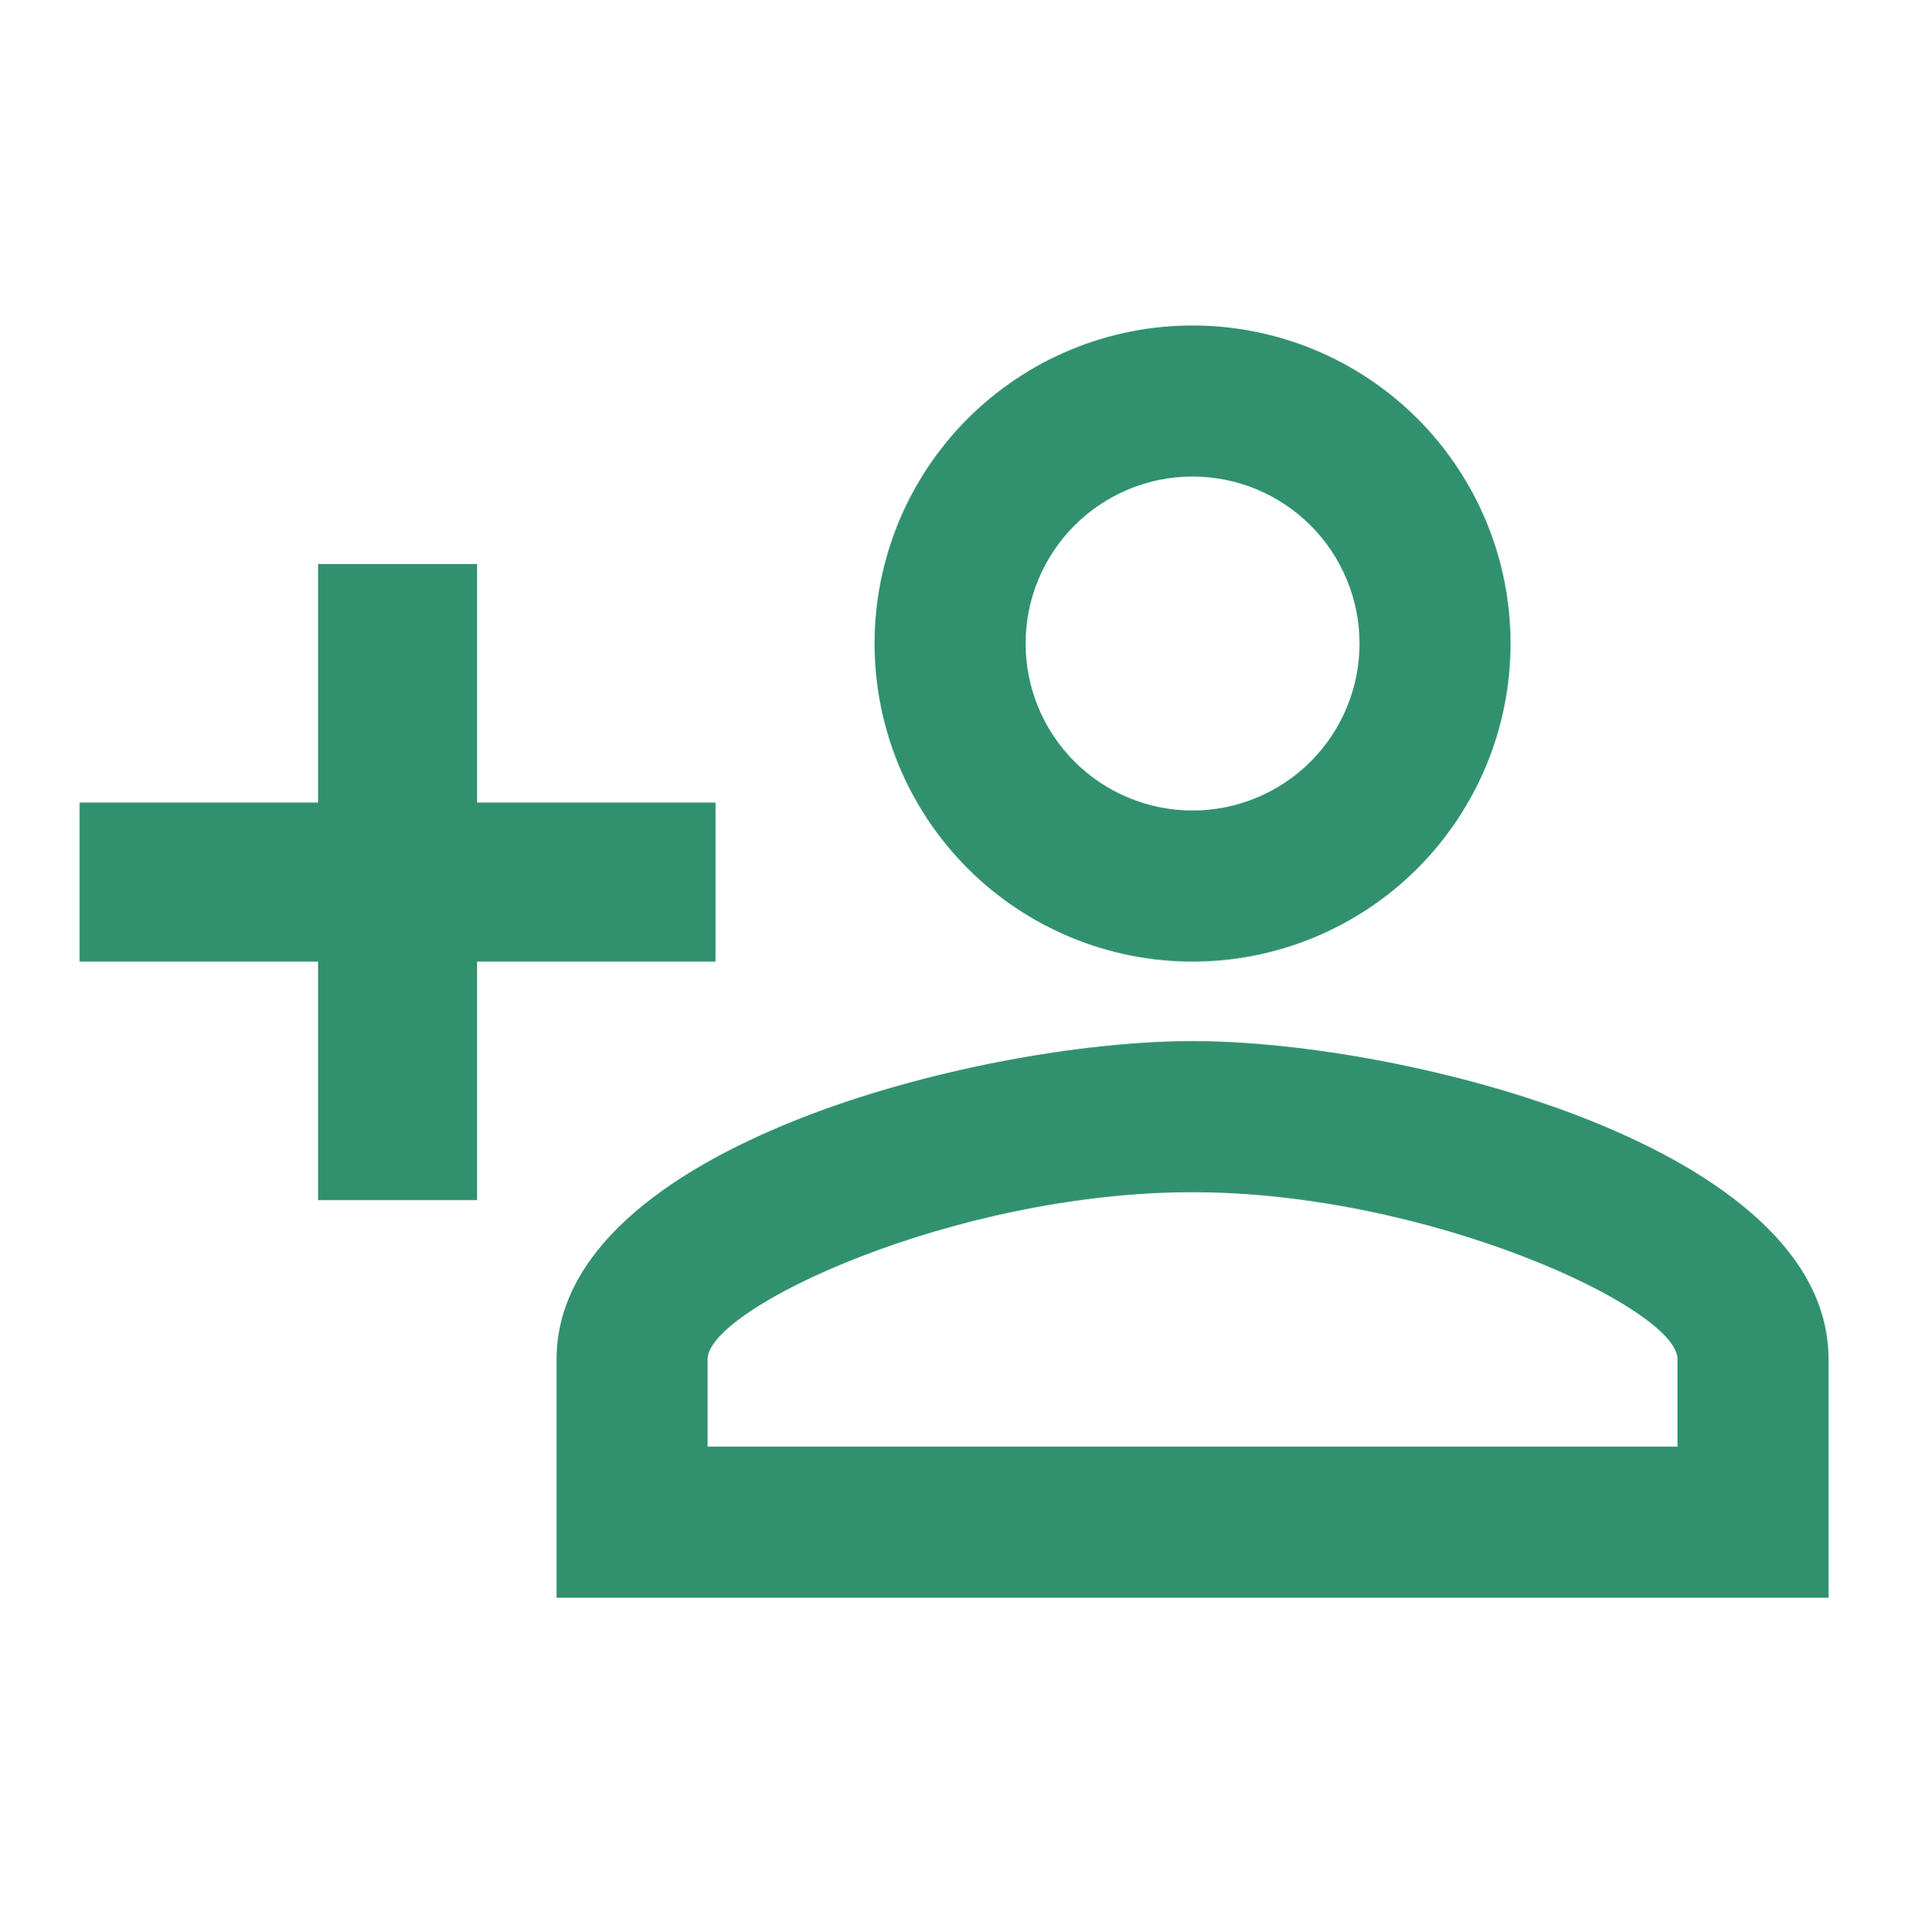 <svg width="80" height="81" viewBox="0 0 80 81" fill="none" xmlns="http://www.w3.org/2000/svg">
<path d="M50.003 13.644C46.466 13.644 43.075 15.049 40.575 17.549C38.074 20.05 36.669 23.441 36.669 26.978C36.669 30.514 38.074 33.905 40.575 36.406C43.075 38.906 46.466 40.311 50.003 40.311C53.539 40.311 56.93 38.906 59.431 36.406C61.931 33.905 63.336 30.514 63.336 26.978C63.336 23.441 61.931 20.05 59.431 17.549C56.93 15.049 53.539 13.644 50.003 13.644ZM50.003 19.978C50.922 19.978 51.832 20.159 52.681 20.51C53.531 20.862 54.302 21.378 54.952 22.028C55.602 22.678 56.118 23.45 56.47 24.299C56.822 25.148 57.003 26.058 57.003 26.978C57.003 27.897 56.822 28.807 56.47 29.656C56.118 30.506 55.602 31.277 54.952 31.927C54.302 32.577 53.531 33.093 52.681 33.445C51.832 33.797 50.922 33.978 50.003 33.978C49.083 33.978 48.173 33.797 47.324 33.445C46.474 33.093 45.703 32.577 45.053 31.927C44.403 31.277 43.887 30.506 43.535 29.656C43.184 28.807 43.003 27.897 43.003 26.978C43.003 25.121 43.74 23.341 45.053 22.028C46.366 20.715 48.146 19.978 50.003 19.978ZM13.336 23.644V33.644H3.336V40.311H13.336V50.311H20.003V40.311H30.003V33.644H20.003V23.644H13.336ZM50.003 43.644C41.103 43.644 23.336 48.078 23.336 56.978V66.978H76.669V56.978C76.669 48.078 58.903 43.644 50.003 43.644ZM50.003 49.978C59.903 49.978 70.336 54.844 70.336 56.978V60.644H29.669V56.978C29.669 54.844 40.003 49.978 50.003 49.978Z" fill="#31916F"/>
</svg>
